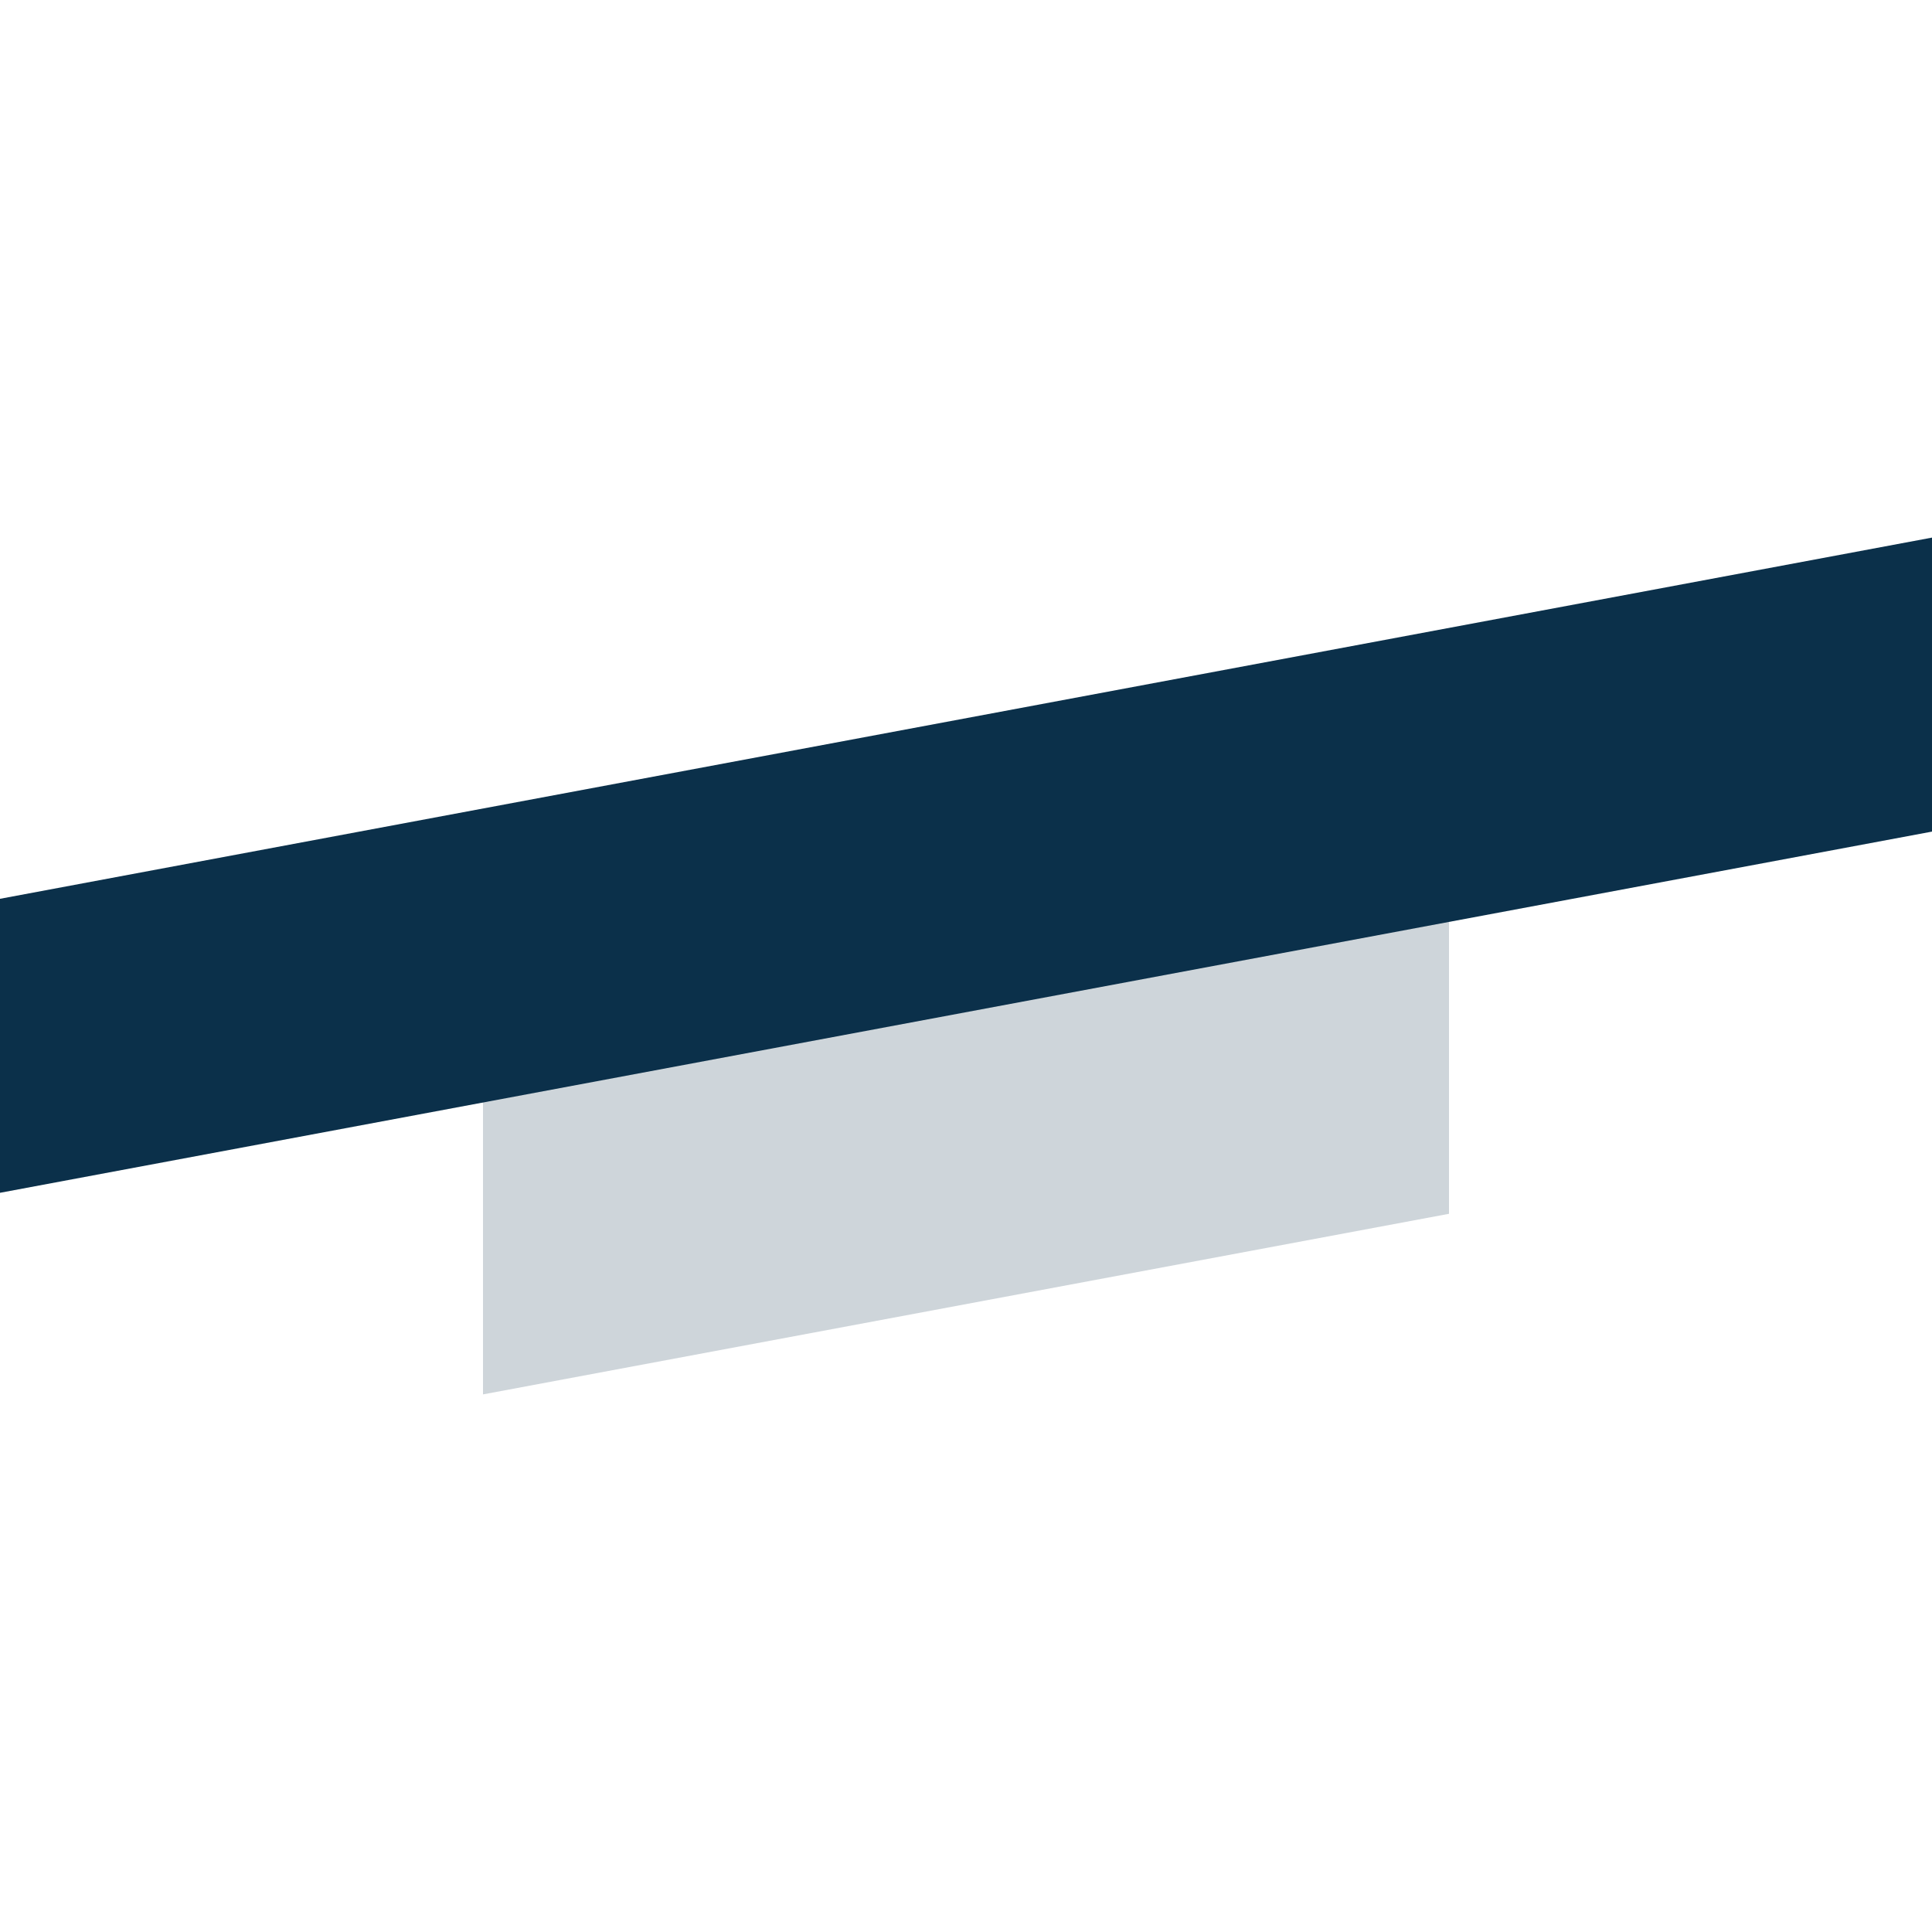 <svg id="SvgjsSvg1001" width="288" height="288" xmlns="http://www.w3.org/2000/svg" version="1.1" xmlns:xlink="http://www.w3.org/1999/xlink" xmlns:svgjs="http://svgjs.com/svgjs"><defs id="SvgjsDefs1002"></defs><g id="SvgjsG1008"><svg xmlns="http://www.w3.org/2000/svg" viewBox="0 0 460 204" width="288" height="288"><g fill="#0b304a" fill-rule="evenodd" class="color009F9F svgShape"><polygon points="115 134 345 91 345 161 115 204" opacity=".2"></polygon><path d="M0,156 L0,86 L460,0 L460,70 L0,156 Z"></path></g></svg></g></svg>